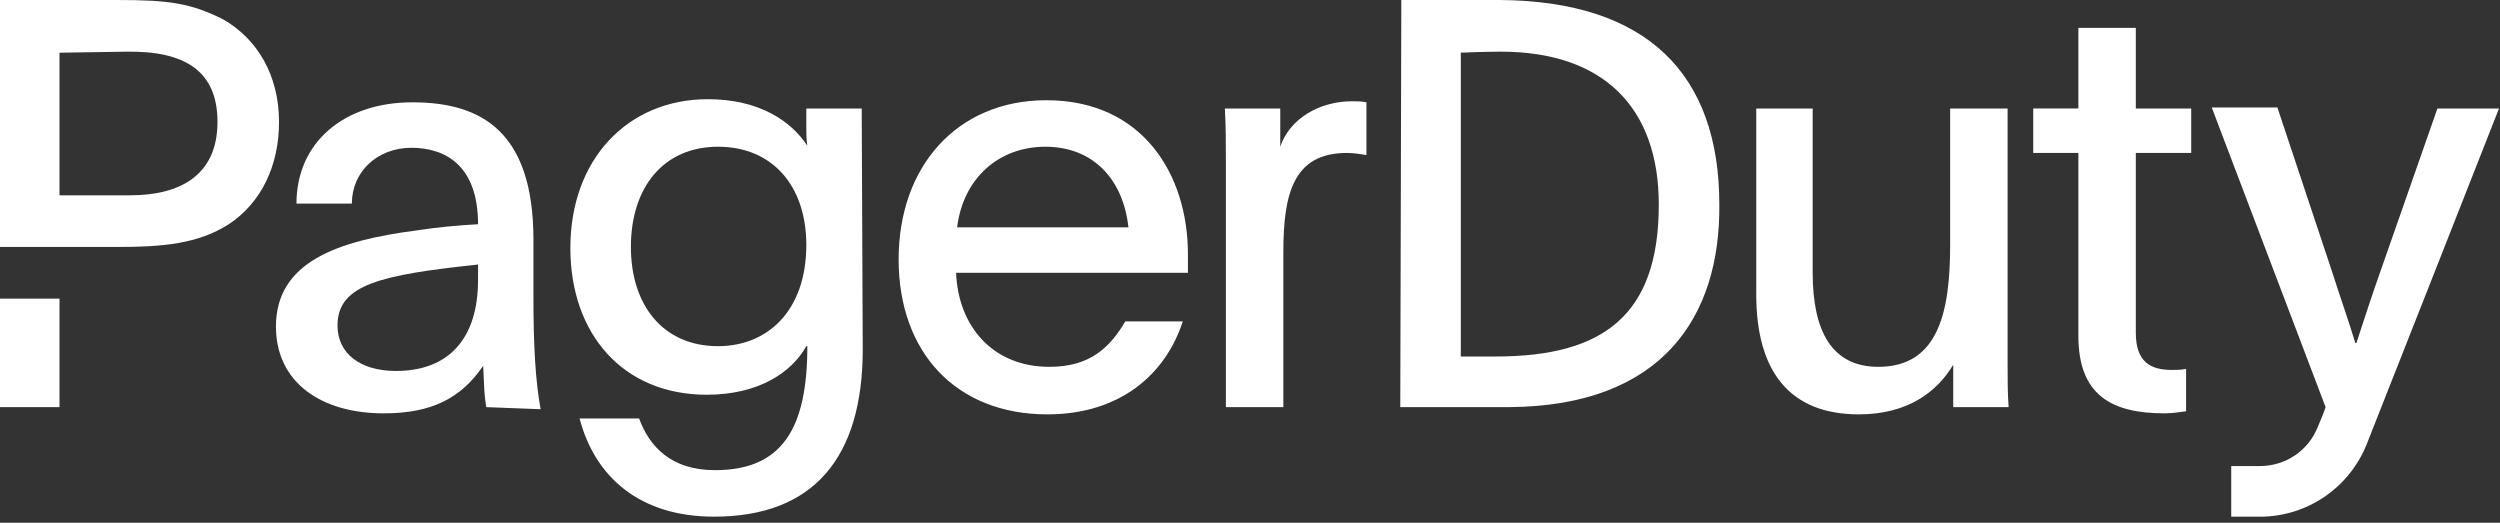 <svg fill="none" height="46" viewBox="0 0 220 46" width="220" xmlns="http://www.w3.org/2000/svg" xmlns:xlink="http://www.w3.org/1999/xlink"><rect x="0" y="0" width="220" height="46" fill="#333333" stroke="none"/><clipPath id="a"><path d="m0 0h220v45.467h-220z"/></clipPath><g clip-path="url(#a)" fill="#fff"><path d="m5.236 26.28h-5.236v9.548h5.236z"/><path d="m19.68 1.728c-2.889-1.455-4.785-1.728-9.389-1.728h-10.291v21.733h10.291c4.062 0 7.132-.273 9.84-2.001 2.889-1.91 4.423-5.183 4.423-9.002 0-4.092-1.896-7.275-4.875-9.002zm-8.215 15.459h-6.229v-12.549l5.868-.091c5.326-.091 8.034 1.819 8.034 6.183 0 4.729-3.34 6.456-7.673 6.456z"/><path d="m214.493 9.548-4.965 14.186c-.903 2.546-1.354 4.001-2.167 6.456h-.09c-.632-2.091-1.264-3.819-2.076-6.365l-4.785-14.367h-5.777l10.02 26.371c-.18.546-.451 1.182-.722 1.819-.812 2.001-2.799 3.365-5.055 3.365h-2.528v4.456h2.528c4.152 0 7.854-2.546 9.388-6.365 3.16-8.002 8.576-21.733 11.646-29.553z"/><path d="m75.921 30.735c0 9.548-4.333 14.731-13.09 14.731-6.5 0-10.472-3.455-11.826-8.639h5.236c.903 2.455 2.799 4.547 6.68 4.547 5.958 0 8.125-3.728 8.125-10.912-.09 0-.09 0-.09 0-1.264 2.273-4.153 4.274-8.757 4.274-7.402 0-12.007-5.365-12.007-12.912 0-7.82 5.055-13.094 12.097-13.094 4.514 0 7.312 1.91 8.757 4.092-.09-.546-.09-1.091-.09-1.637v-1.637h4.875zm-20.402-9.002c0 5.092 2.799 8.73 7.673 8.73 4.333 0 7.764-3.092 7.764-8.912 0-5.183-2.979-8.639-7.764-8.639-4.785 0-7.673 3.546-7.673 8.821z"/><path d="m84.136 24.006c.181 4.638 3.16 8.275 8.215 8.275 3.611 0 5.326-1.728 6.68-4.001h5.055c-1.535 4.729-5.597 8.184-11.916 8.184-8.034 0-13.09-5.456-13.09-13.64s5.146-14.004 13-14.004c8.486 0 12.458 6.547 12.458 13.549v1.637zm15.166-4.001c-.451-4.183-3.069-7.093-7.312-7.093-4.062 0-7.222 2.728-7.764 7.093z"/><path d="m112.663 9.548v3.365c.813-2.455 3.431-4.001 6.319-4.001.452 0 .813 0 1.264.091v4.638c-.542-.091-1.173-.182-1.715-.182-4.694 0-5.597 3.546-5.597 8.73v13.64h-5.056v-21.551c0-1.637 0-3.092-.09-4.729z"/><path d="m171.883 32.099c-1.354 2.273-3.881 4.365-8.305 4.365-6.048 0-9.027-3.728-9.027-10.548v-16.368h4.965v14.458c0 5.183 1.715 8.275 5.777 8.275 5.327 0 6.32-4.91 6.32-10.73v-12.003h5.055v22.37c0 1.364 0 2.637.09 3.91h-4.875z"/><path d="m187.952 9.548h4.875v3.91h-4.875v15.822c0 2.546 1.264 3.274 3.16 3.274.361 0 .812 0 1.264-.091v3.728c-.632.091-1.264.182-1.896.182-4.604 0-7.583-1.546-7.583-6.82v-16.095h-3.972v-3.91h3.972v-7.093h5.055z"/><path d="m123.316 0h8.666c12.999.091 19.319 6.547 19.319 18.005.09 9.821-4.965 17.732-18.507 17.823h-9.569zm5.235 31.372h3.07c9.479 0 14.353-3.637 14.353-13.367 0-8.548-4.874-13.458-13.902-13.458-1.715 0-3.521.091-3.521.091z"/><path d="m42.79 35.828c-.181-1.091-.181-1.728-.271-3.637-1.986 2.91-4.604 4.183-8.757 4.183-5.507 0-9.479-2.728-9.479-7.638 0-5.638 5.326-7.548 12.368-8.457 1.715-.273 3.701-.455 5.417-.546 0-5.183-2.889-6.729-5.868-6.729-2.979 0-5.236 2.091-5.236 4.91h-4.875c0-5.365 4.153-8.911 10.201-8.911s10.652 2.546 10.652 12.094v5.092c0 4.274.181 7.366.632 9.821zm-13.09-7.184c0 2.455 1.986 4.001 5.146 4.001 4.694 0 7.222-2.91 7.222-8.002 0-.455 0-.909 0-1.364-8.486.909-12.368 1.728-12.368 5.365z"/></g></svg>